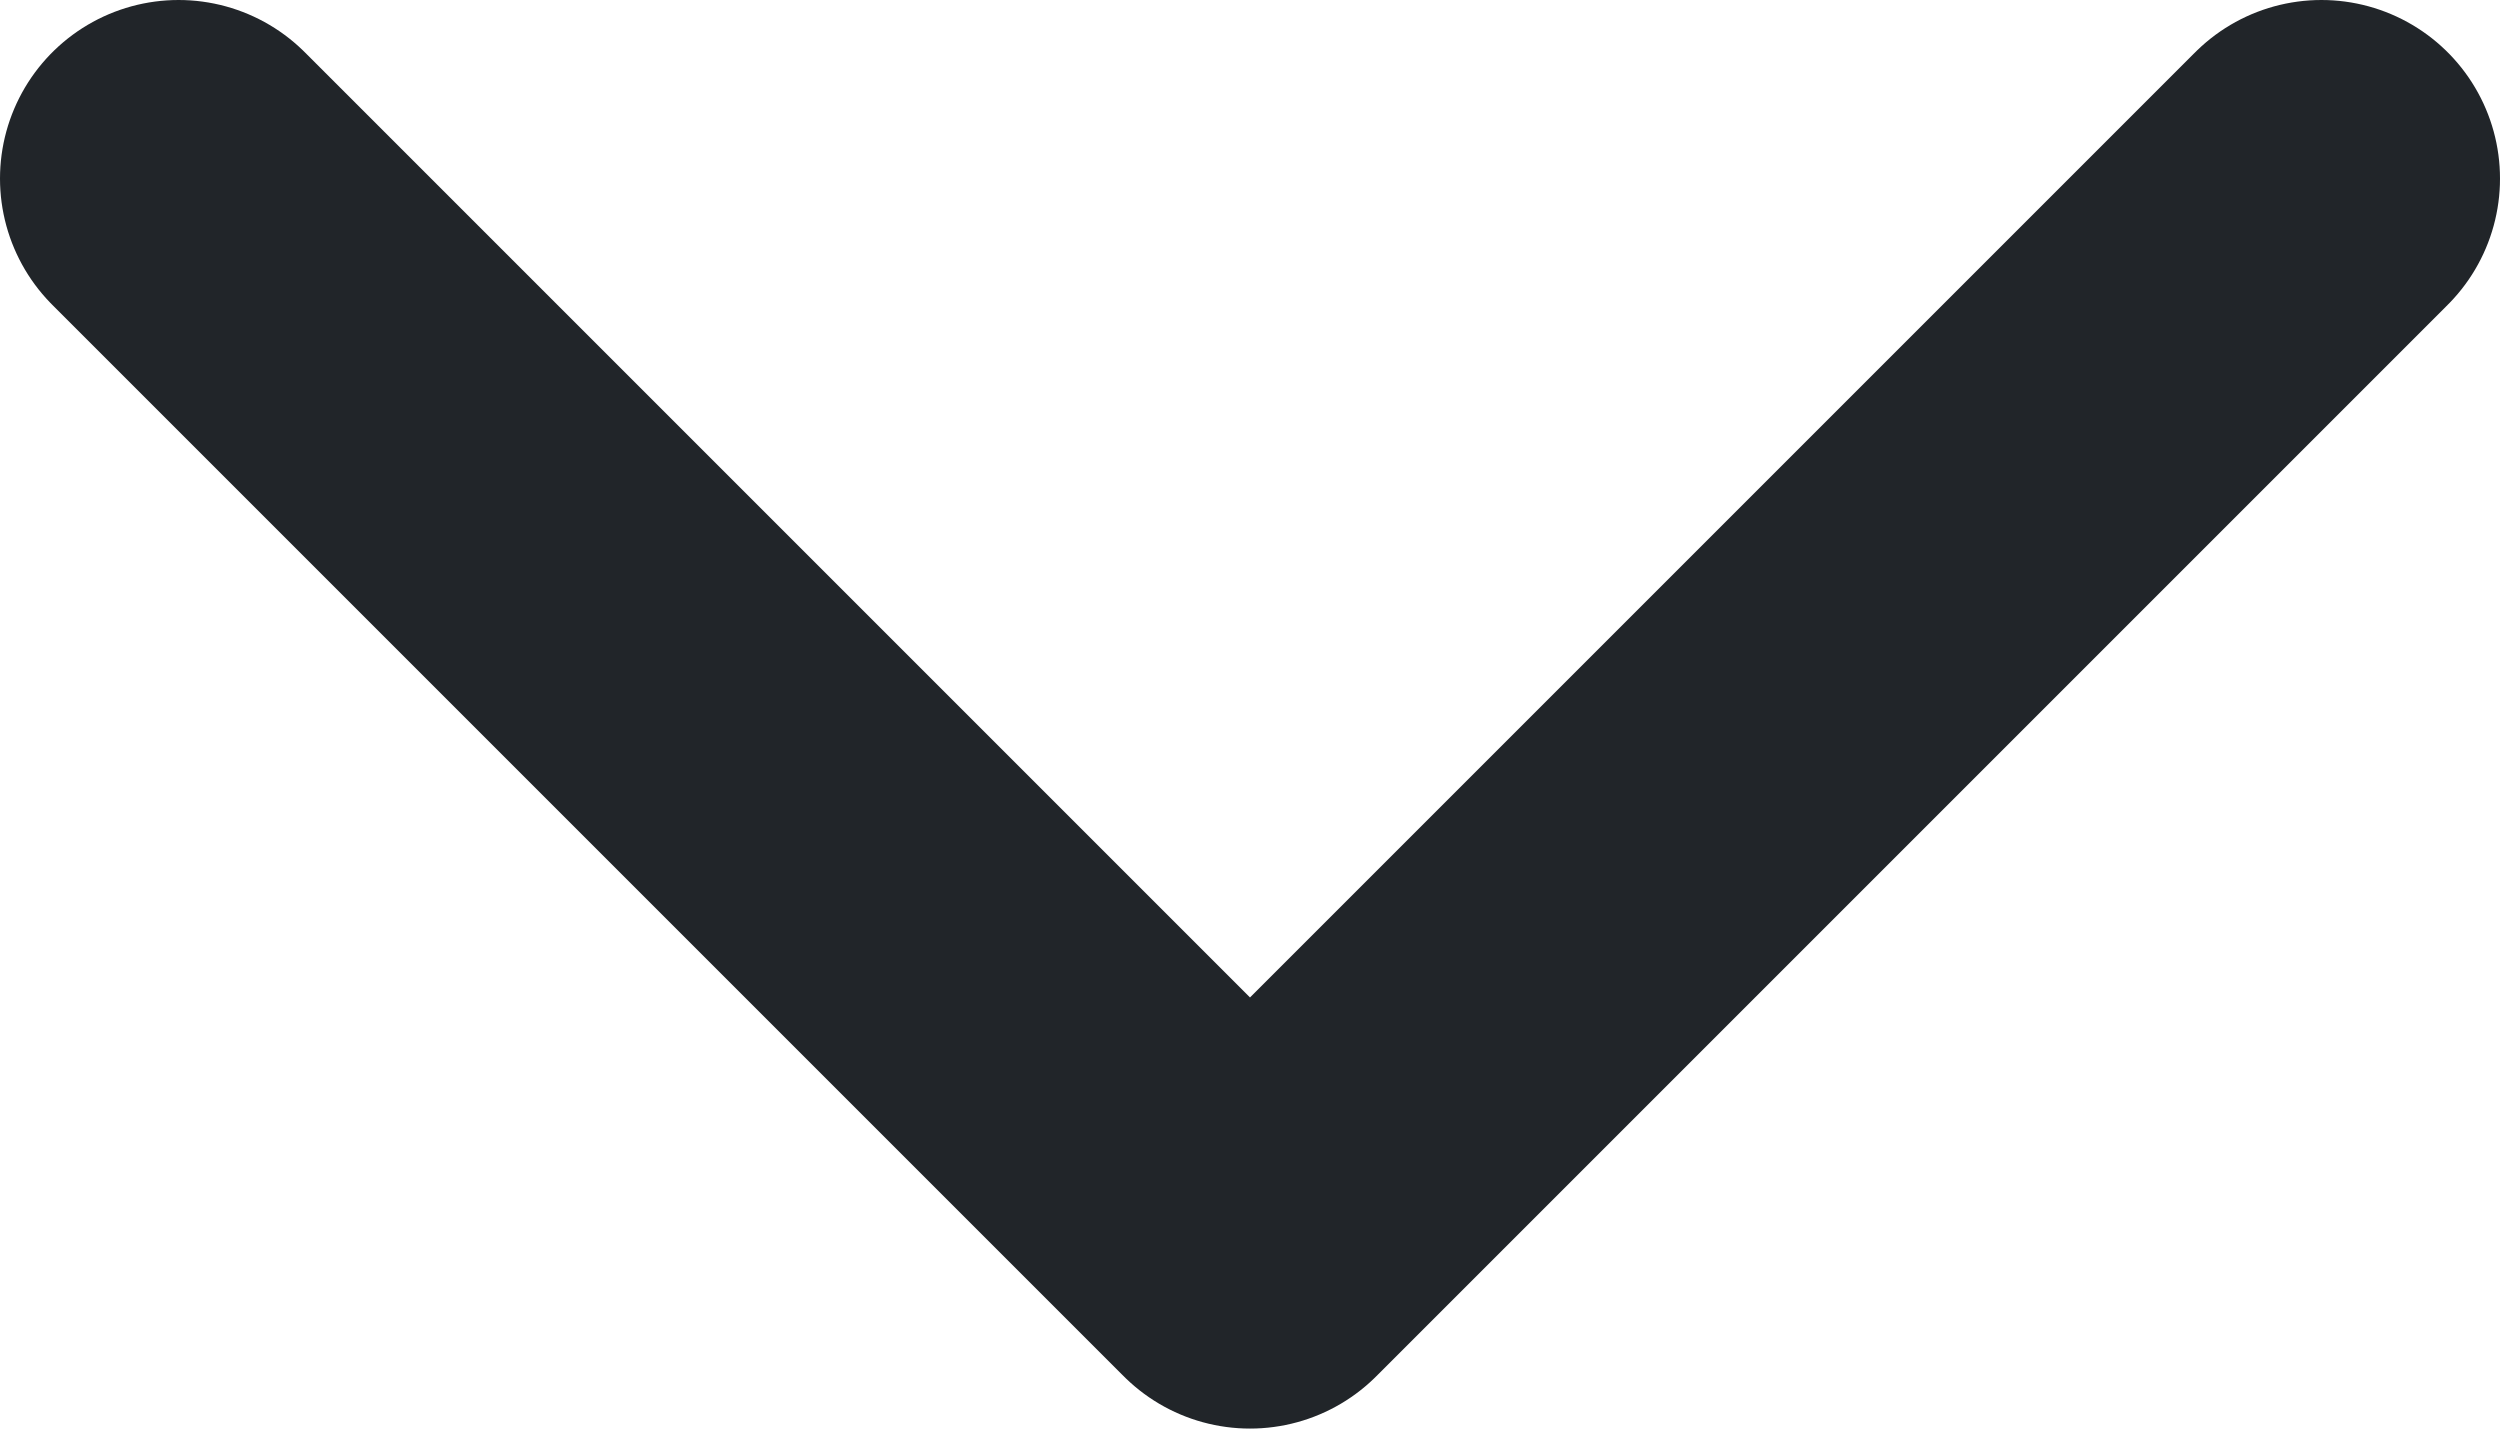 <svg width="14" height="8" viewBox="0 0 14 8" fill="none" xmlns="http://www.w3.org/2000/svg">
<path d="M1 1L7 7L13 1" stroke="#212529" stroke-width="2" stroke-linecap="round" stroke-linejoin="round"/>
</svg>
